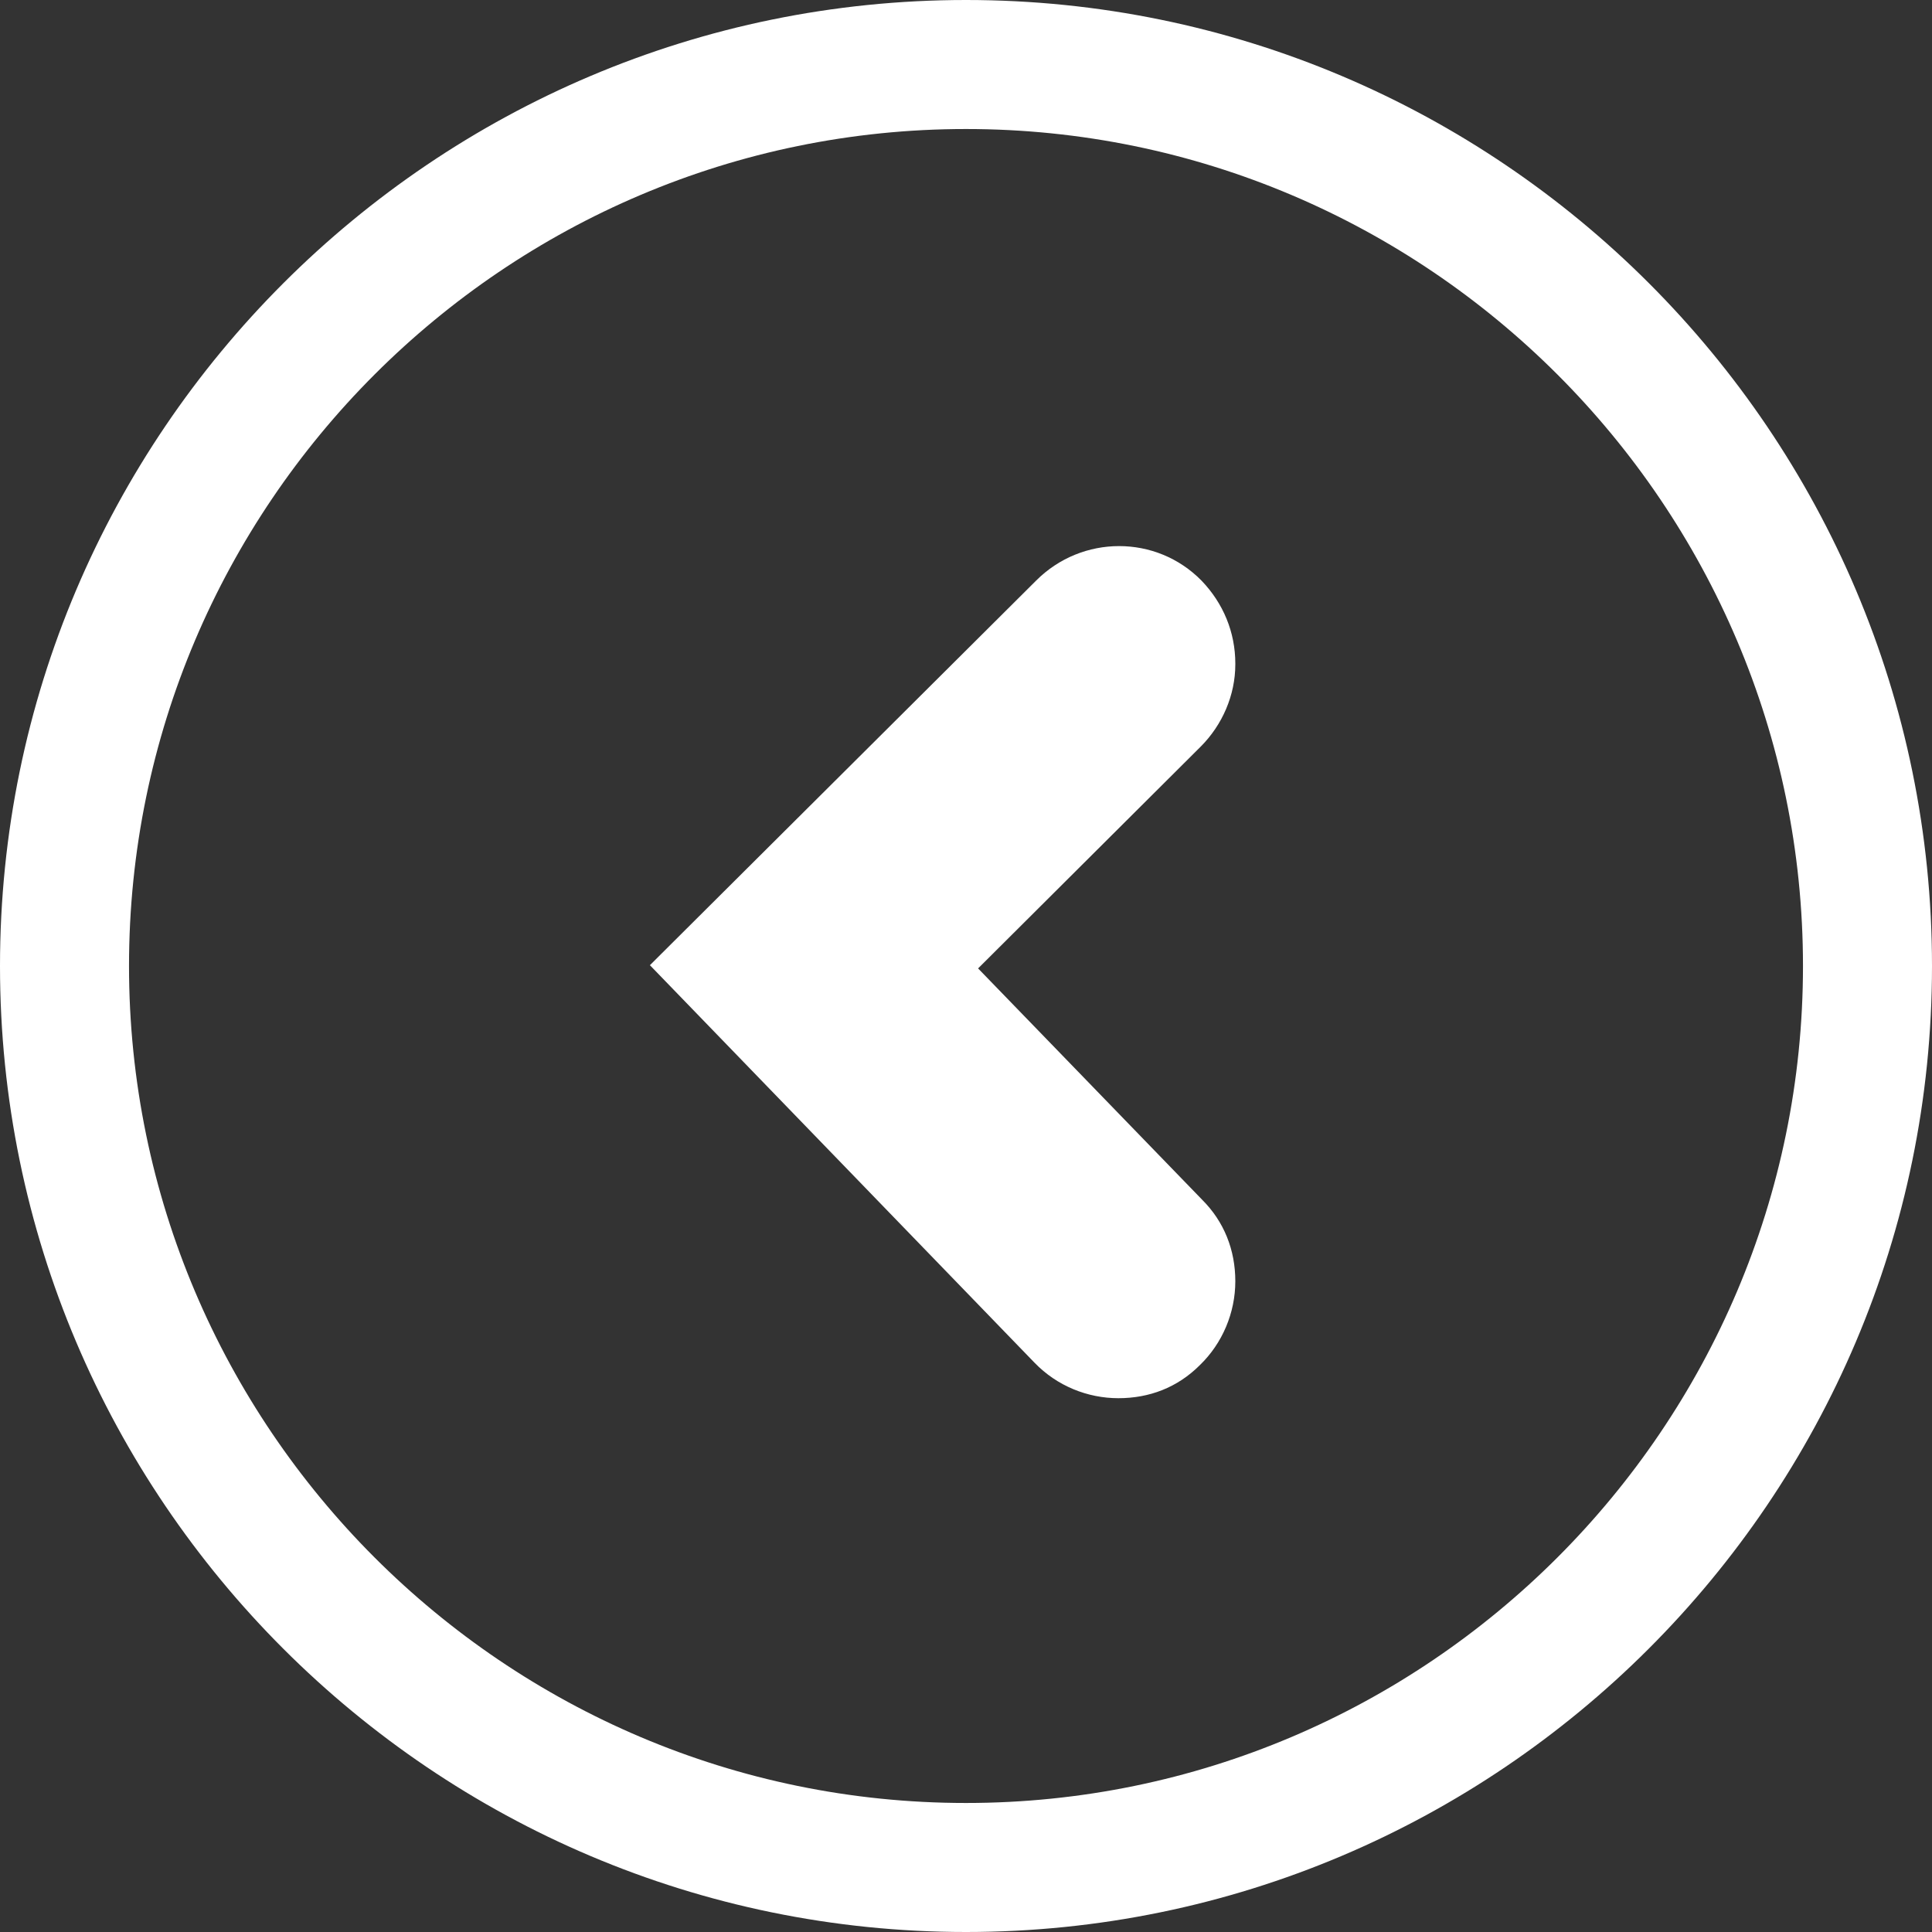 <?xml version="1.0" encoding="UTF-8"?><svg id="Capa_2" xmlns="http://www.w3.org/2000/svg" viewBox="0 0 23.96 23.96"><rect x="0" y="0" width="23.96" height="23.96" fill="#333333" stroke="none"/><defs><style>.cls-1{fill:#fff;}</style></defs><g id="Capa_1-2"><g><path class="cls-1" d="M15.32,8.23c0-.39-.15-.75-.42-1.03-.56-.57-1.48-.57-2.05,0l-4.79,4.77,4.77,4.93c.28,.29,.66,.44,1.04,.44s.73-.13,1.01-.41c.28-.27,.44-.65,.44-1.04s-.14-.74-.41-1.01l-2.78-2.87,2.76-2.75c.27-.27,.43-.64,.43-1.02Z"/><path class="cls-1" d="M11.98,0C5.38,0,0,5.37,0,11.98s5.38,11.98,11.98,11.98,11.98-5.37,11.98-11.98S18.59,0,11.98,0Zm0,22.36c-5.72,0-10.38-4.66-10.38-10.38S6.26,1.6,11.98,1.6s10.38,4.66,10.38,10.38-4.66,10.38-10.38,10.38Z"/></g></g></svg>